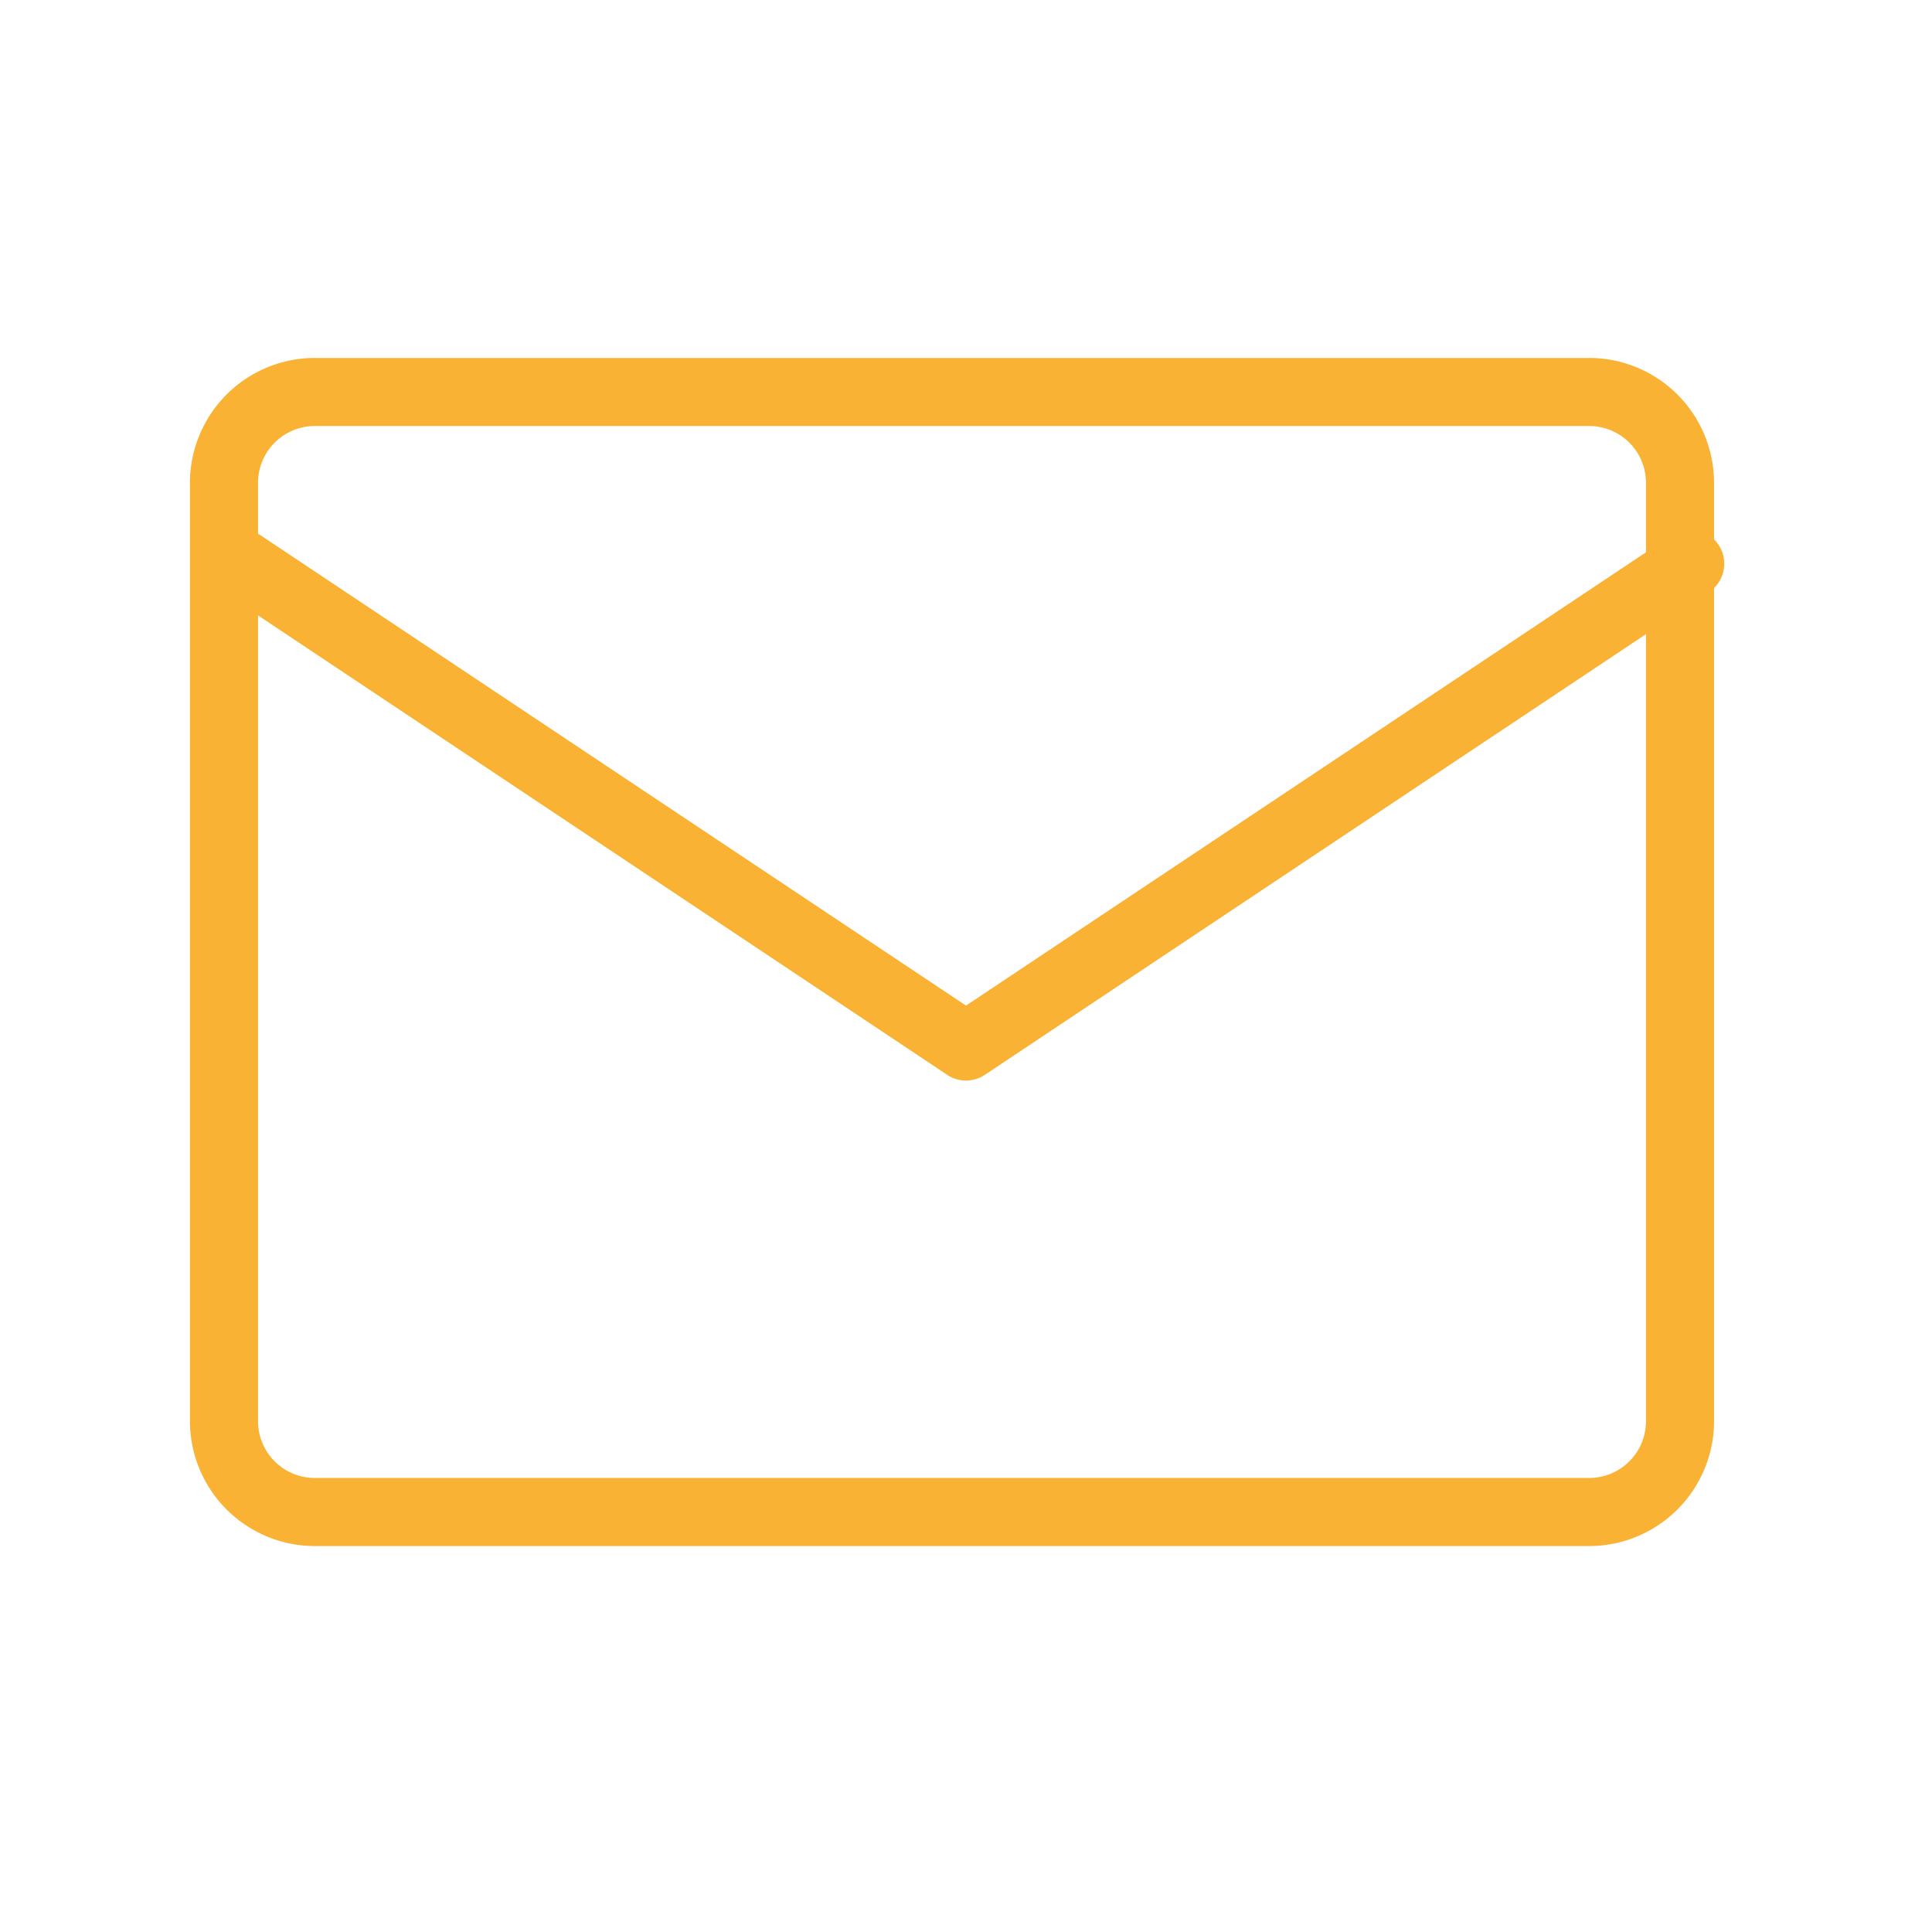<svg id="Group_3" data-name="Group 3" xmlns="http://www.w3.org/2000/svg" width="42.565" height="42.565" viewBox="0 0 42.565 42.565">
  <path id="Path_61" data-name="Path 61" d="M0,0H42.565V42.565H0Z" fill="none"/>
  <path id="Rectangle_20" data-name="Rectangle 20" d="M2-.75H30.078A2.753,2.753,0,0,1,32.828,2V22.676a2.753,2.753,0,0,1-2.75,2.75H2a2.753,2.753,0,0,1-2.75-2.75V2A2.753,2.753,0,0,1,2-.75ZM30.078,23.926a1.251,1.251,0,0,0,1.25-1.25V2A1.251,1.251,0,0,0,30.078.75H2A1.251,1.251,0,0,0,.75,2V22.676A1.251,1.251,0,0,0,2,23.926Z" transform="translate(4.935 8.636)" fill="#f9b233"/>
  <path id="Path_62" data-name="Path 62" d="M18.962,18.391a.749.749,0,0,1-.416-.126L2.584,7.624a.75.75,0,0,1,.832-1.248L18.962,16.74,34.508,6.376a.75.75,0,0,1,.832,1.248L19.378,18.265A.749.749,0,0,1,18.962,18.391Z" transform="translate(2.321 5.415)" fill="#f9b233"/>
</svg>
